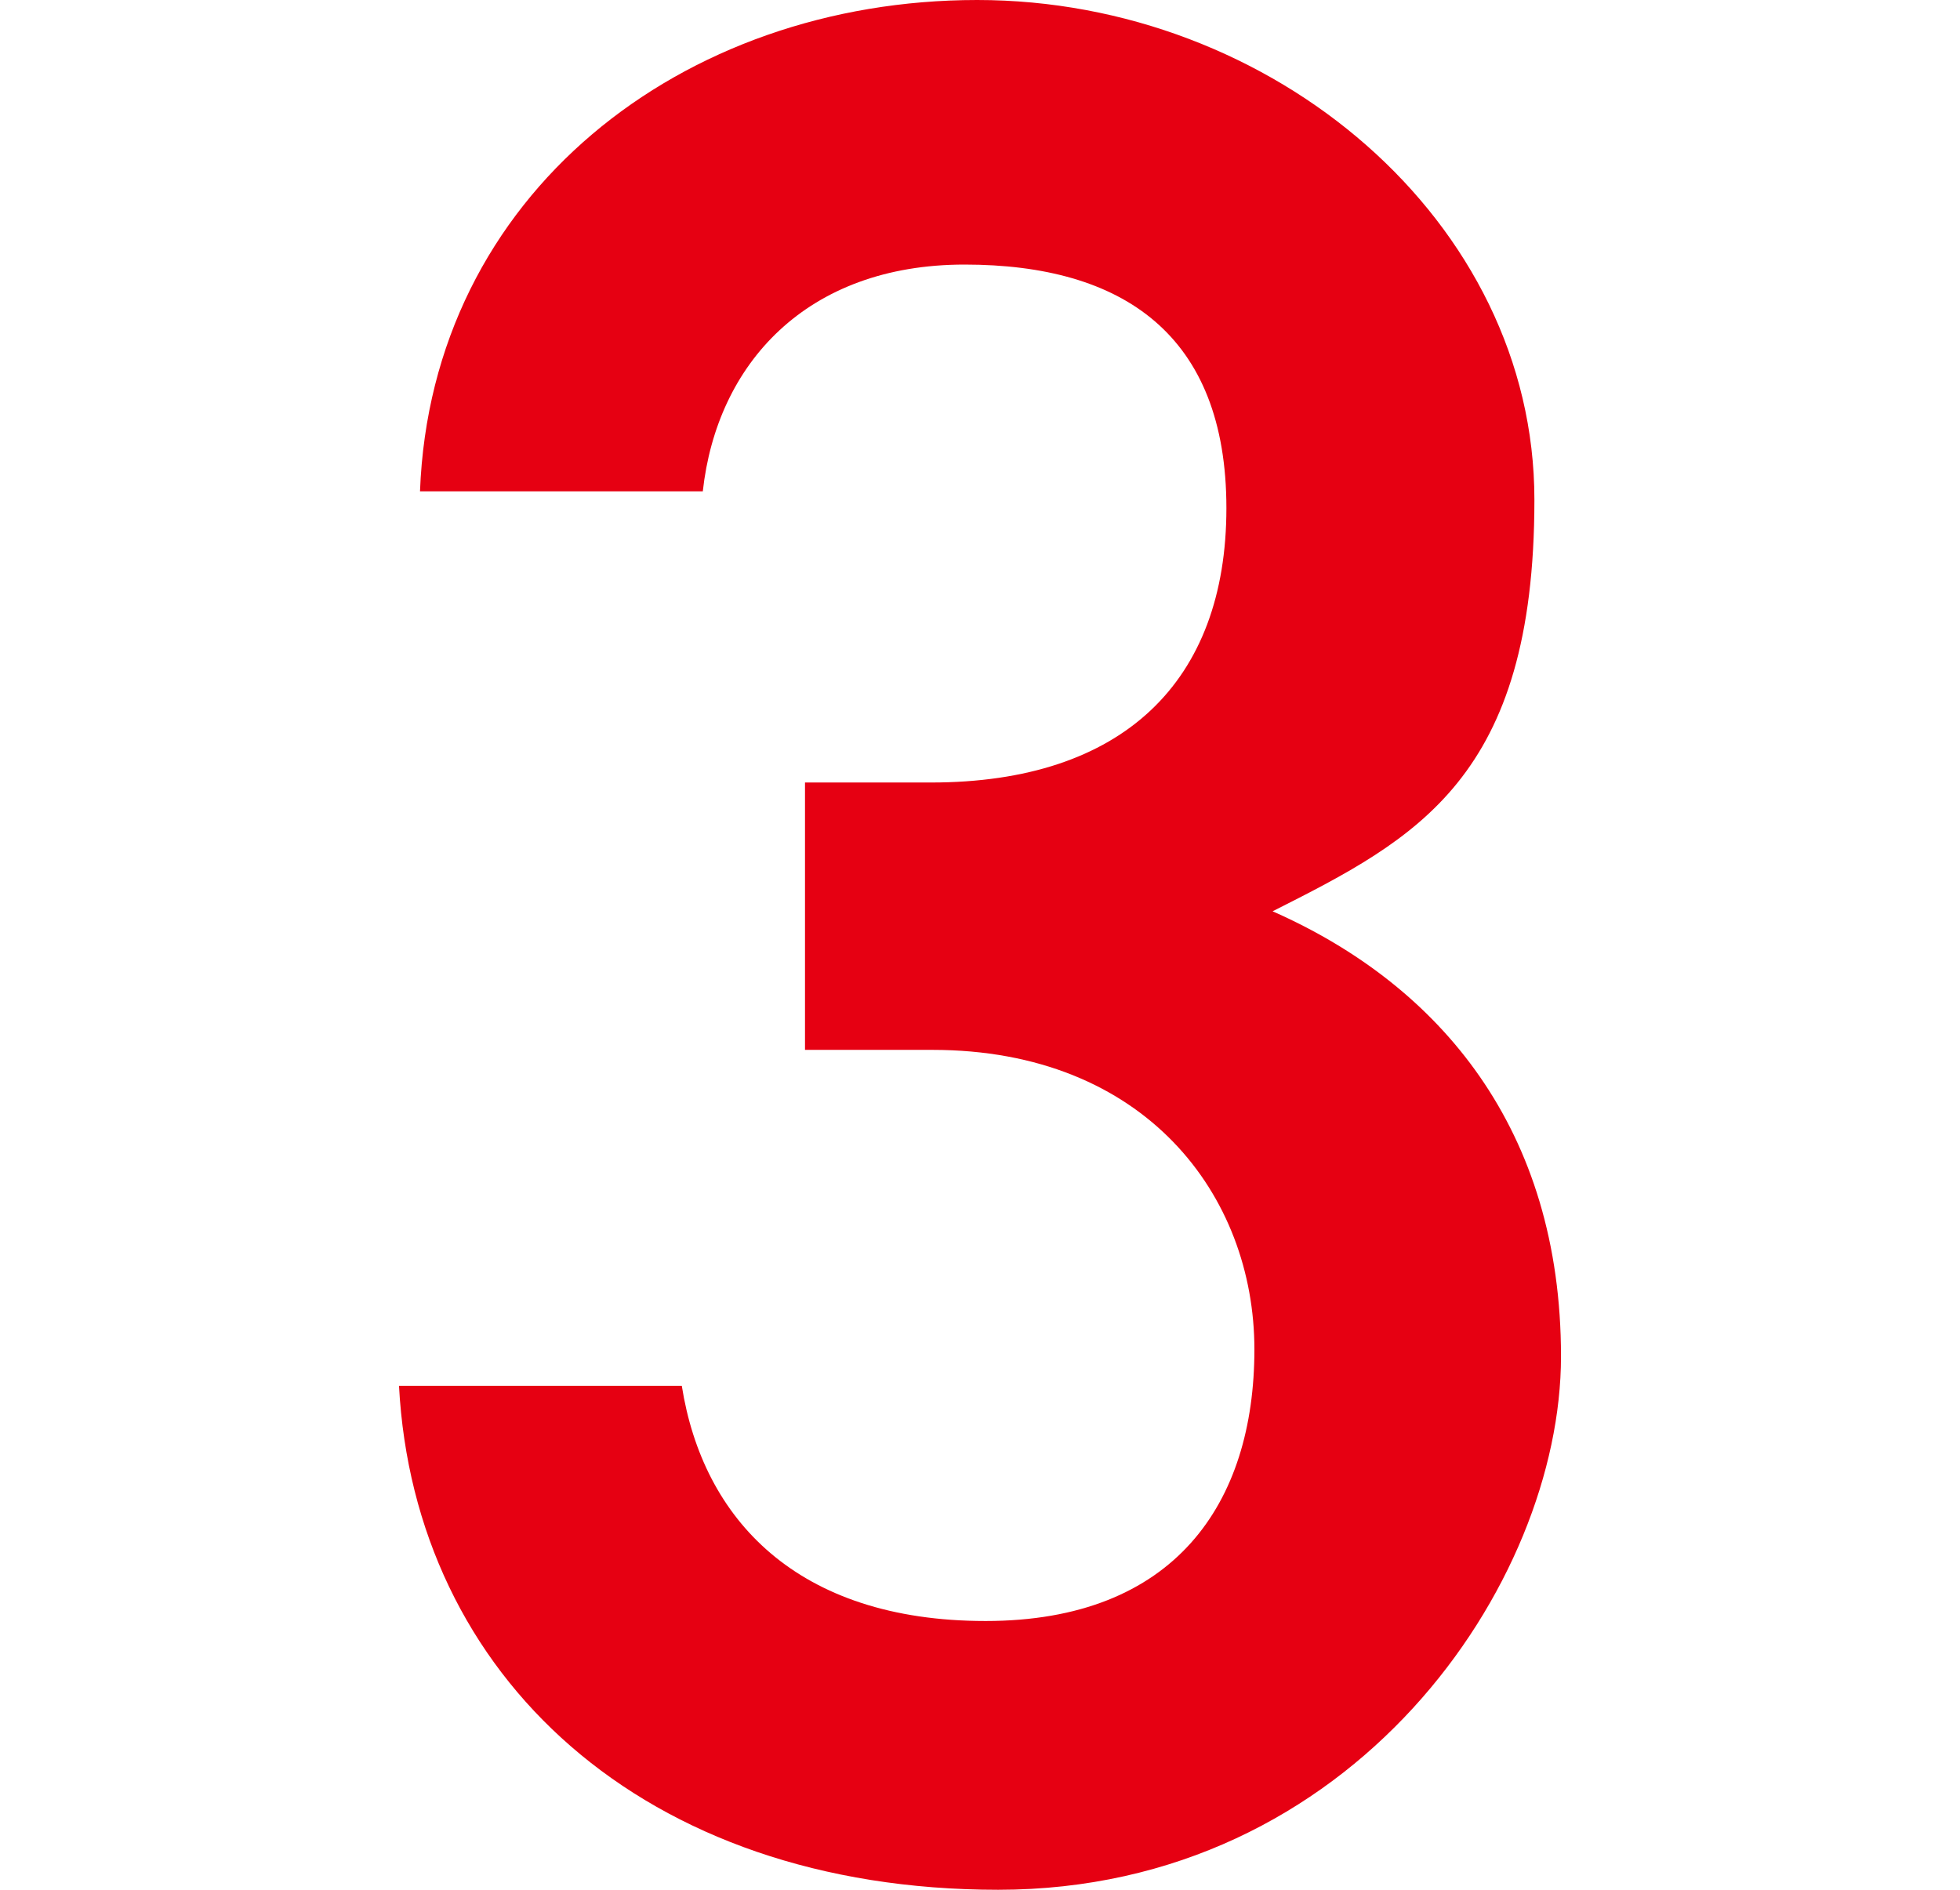 <?xml version="1.0" encoding="UTF-8"?>
<svg xmlns="http://www.w3.org/2000/svg" version="1.1" viewBox="0 0 140 135">
  <defs>
    <style>
      .cls-1 {
        fill: #e60012;
      }
    </style>
  </defs>
  <!-- Generator: Adobe Illustrator 28.7.1, SVG Export Plug-In . SVG Version: 1.2.0 Build 142)  -->
  <g>
    <g id="content">
      <path class="cls-1" d="M57.4,55.9h9.1c13.7,0,21.1-7.2,21.1-19.6s-7.4-17.4-18.7-17.4-17.7,7.1-18.7,16.2h-20.2C30.8,13.9,48.7,0,69.8,0s39.8,15.8,39.8,35.7-8.4,24.2-18.7,29.4c12,5.3,20.6,15.6,20.6,31.8s-14.8,38.1-40.2,38.1-41.7-15.3-42.8-36h20.2c1.5,9.5,8.2,16.8,21.7,16.8s19.2-8.4,19.2-19.4-7.8-21.4-23-21.4h-9.1v-19.1Z"/>
    </g>
  </g>
</svg>